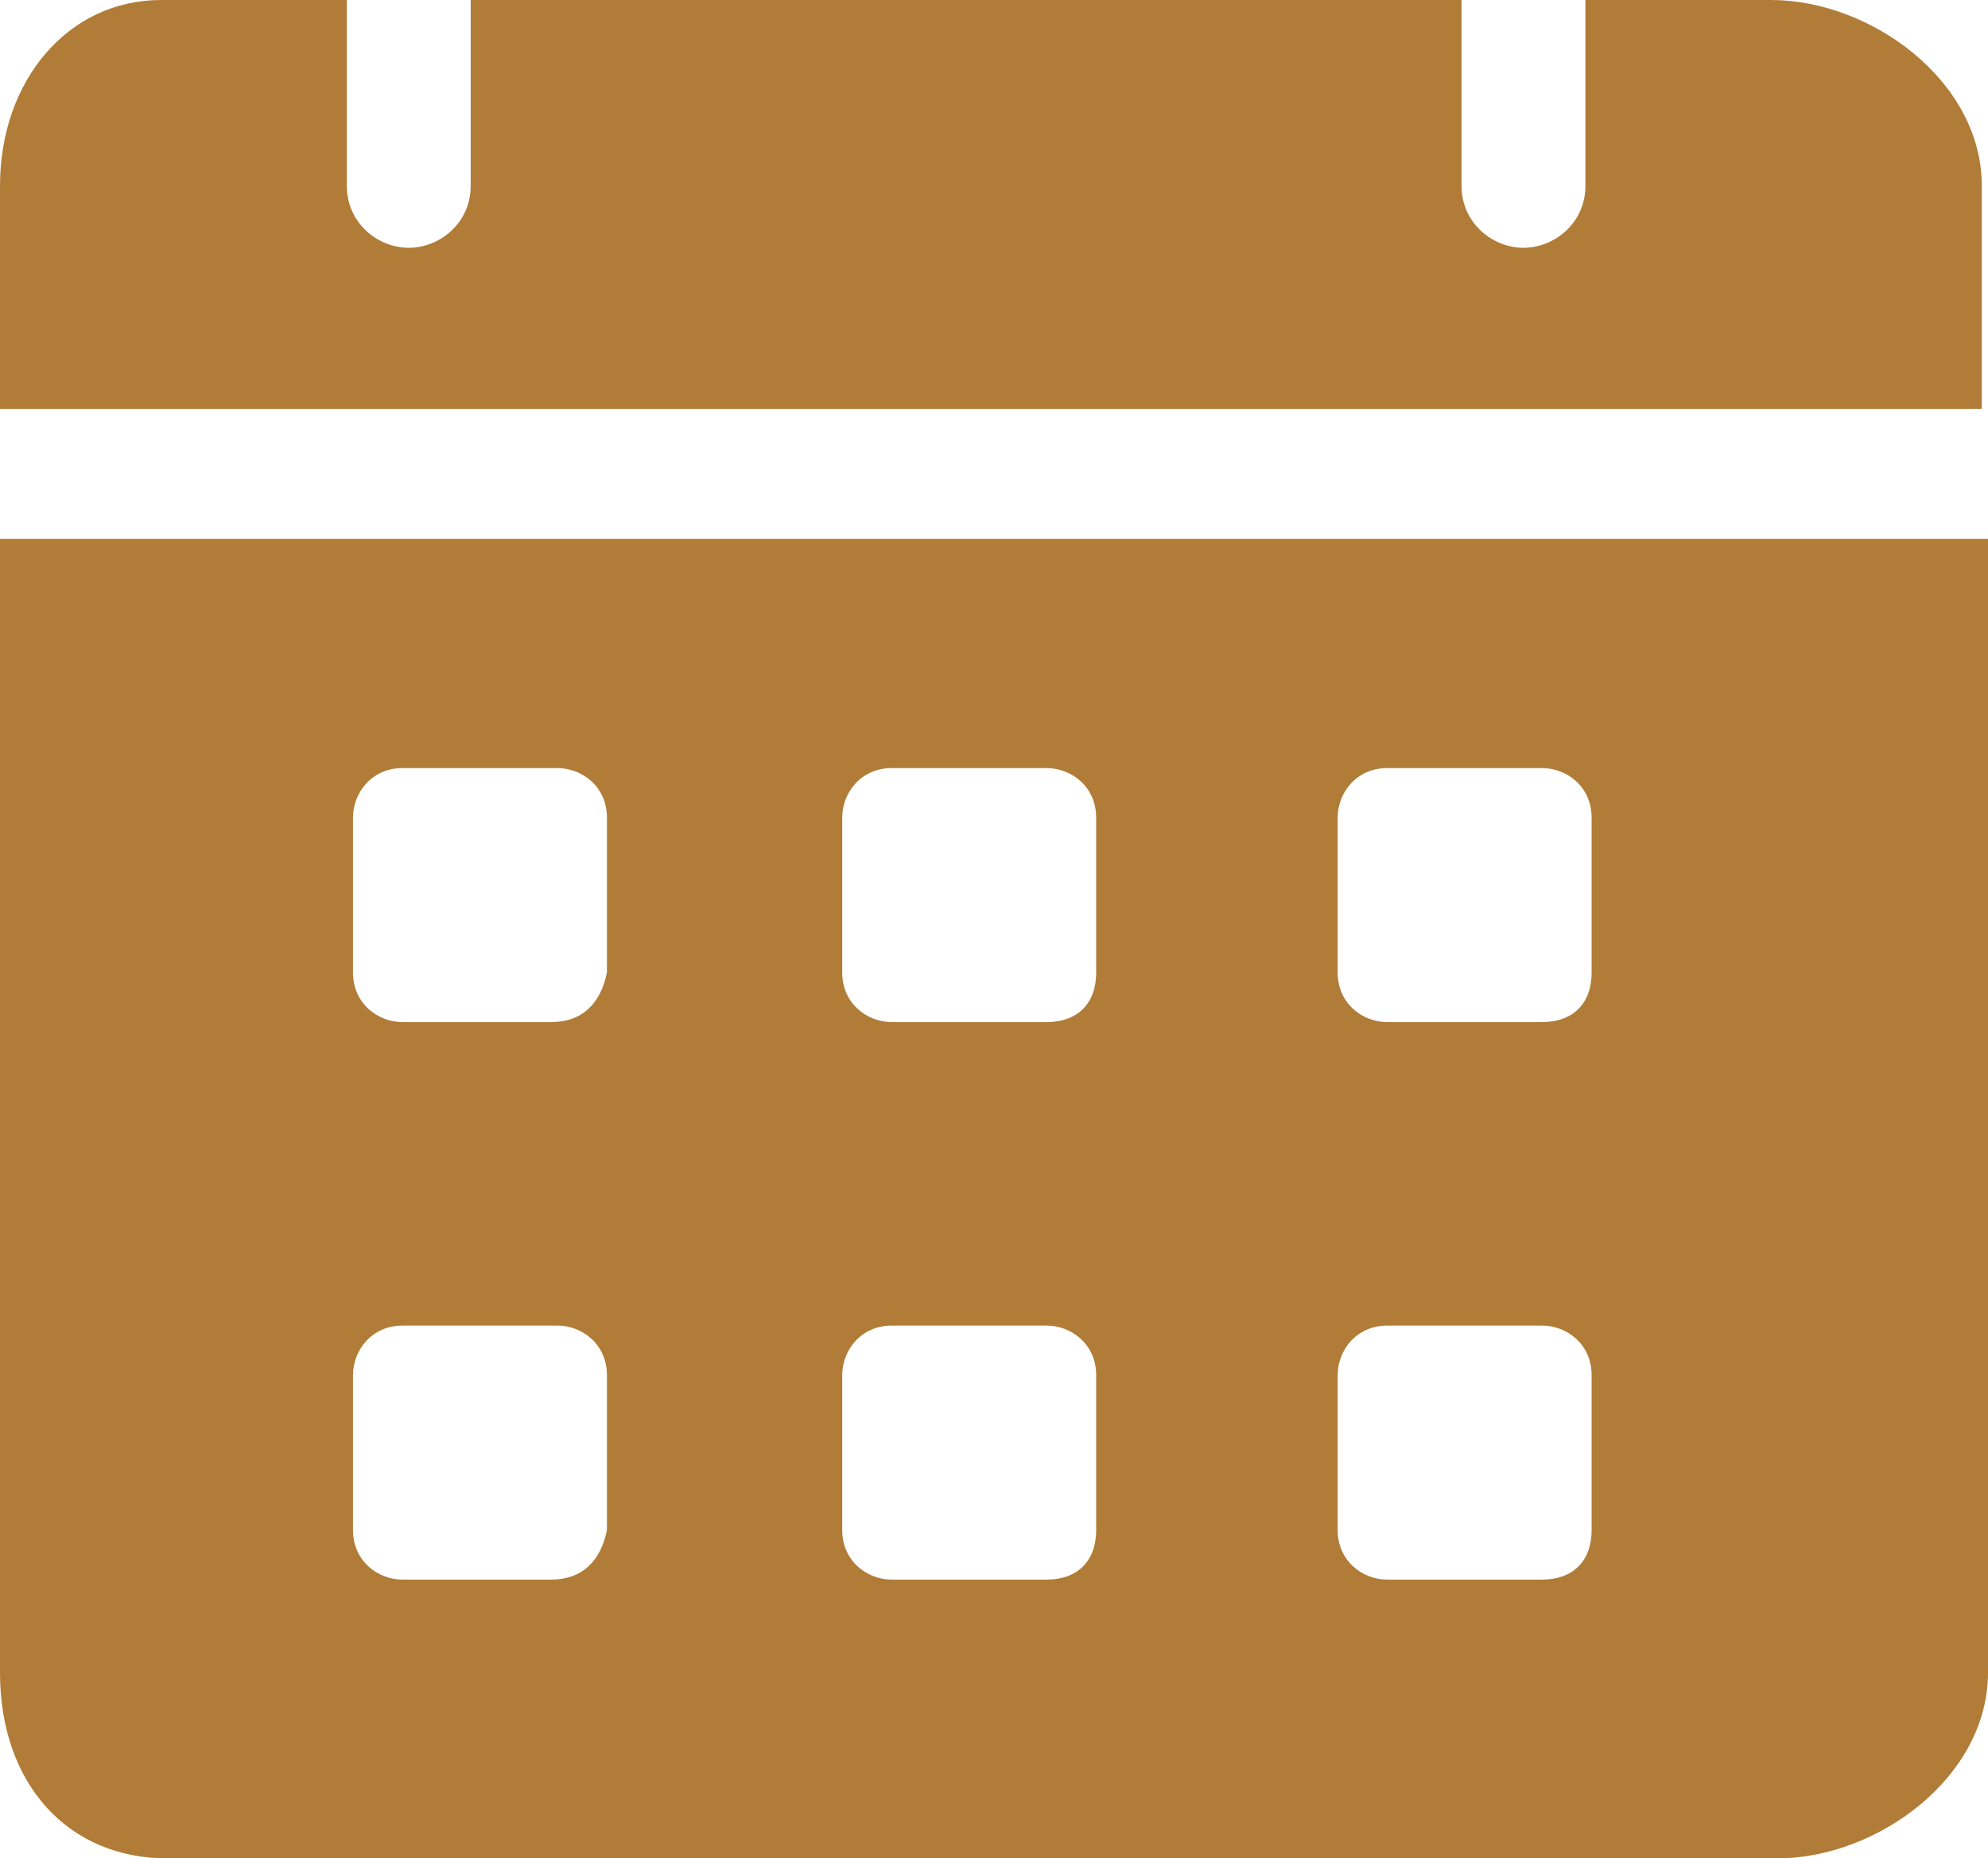 <?xml version="1.0" encoding="UTF-8"?>
<svg id="Layer_2" data-name="Layer 2" xmlns="http://www.w3.org/2000/svg" viewBox="0 0 483.39 451.76">
  <defs>
    <style>
      .cls-1 {
        fill: #b17c37;
        stroke-width: 0px;
      }
    </style>
  </defs>
  <g id="Layer_1-2" data-name="Layer 1">
    <path class="cls-1" d="M430.68,0h-45.18v45.18c0,9.04-7.53,15.06-15.06,15.06s-15.06-6.02-15.06-15.06V0H114.45v45.18c0,9.04-7.53,15.06-15.06,15.06s-15.06-6.02-15.06-15.06V0h-45.18C16.56,0,0,19.58,0,45.18v54.21h481.88v-54.21c0-25.6-27.11-45.18-51.2-45.18ZM0,131.01v275.58c0,27.11,16.56,45.18,40.66,45.18h391.53c24.09,0,51.2-19.58,51.2-45.18V131.01H0ZM134.02,384h-36.14c-6.02,0-12.05-4.52-12.05-12.05v-37.65c0-6.02,4.52-12.05,12.05-12.05h37.65c6.02,0,12.05,4.52,12.05,12.05v37.65c-1.51,7.53-6.02,12.05-13.55,12.05h0ZM134.02,248.47h-36.14c-6.02,0-12.05-4.52-12.05-12.05v-37.65c0-6.02,4.52-12.05,12.05-12.05h37.65c6.02,0,12.05,4.52,12.05,12.05v37.65c-1.51,7.53-6.02,12.05-13.55,12.05h0ZM254.49,384h-37.65c-6.02,0-12.05-4.52-12.05-12.05v-37.65c0-6.02,4.52-12.05,12.05-12.05h37.65c6.02,0,12.05,4.52,12.05,12.05v37.65c0,7.53-4.52,12.05-12.05,12.05ZM254.49,248.47h-37.65c-6.02,0-12.05-4.52-12.05-12.05v-37.65c0-6.02,4.52-12.05,12.05-12.05h37.65c6.02,0,12.05,4.52,12.05,12.05v37.65c0,7.53-4.52,12.05-12.05,12.05ZM374.96,384h-37.65c-6.02,0-12.05-4.52-12.05-12.05v-37.65c0-6.02,4.52-12.05,12.05-12.05h37.65c6.02,0,12.05,4.52,12.05,12.05v37.65c0,7.53-4.52,12.05-12.05,12.05ZM374.96,248.47h-37.65c-6.02,0-12.05-4.52-12.05-12.05v-37.65c0-6.02,4.52-12.05,12.05-12.05h37.65c6.02,0,12.05,4.52,12.05,12.05v37.65c0,7.53-4.52,12.05-12.05,12.05Z"/>
  </g>
</svg>